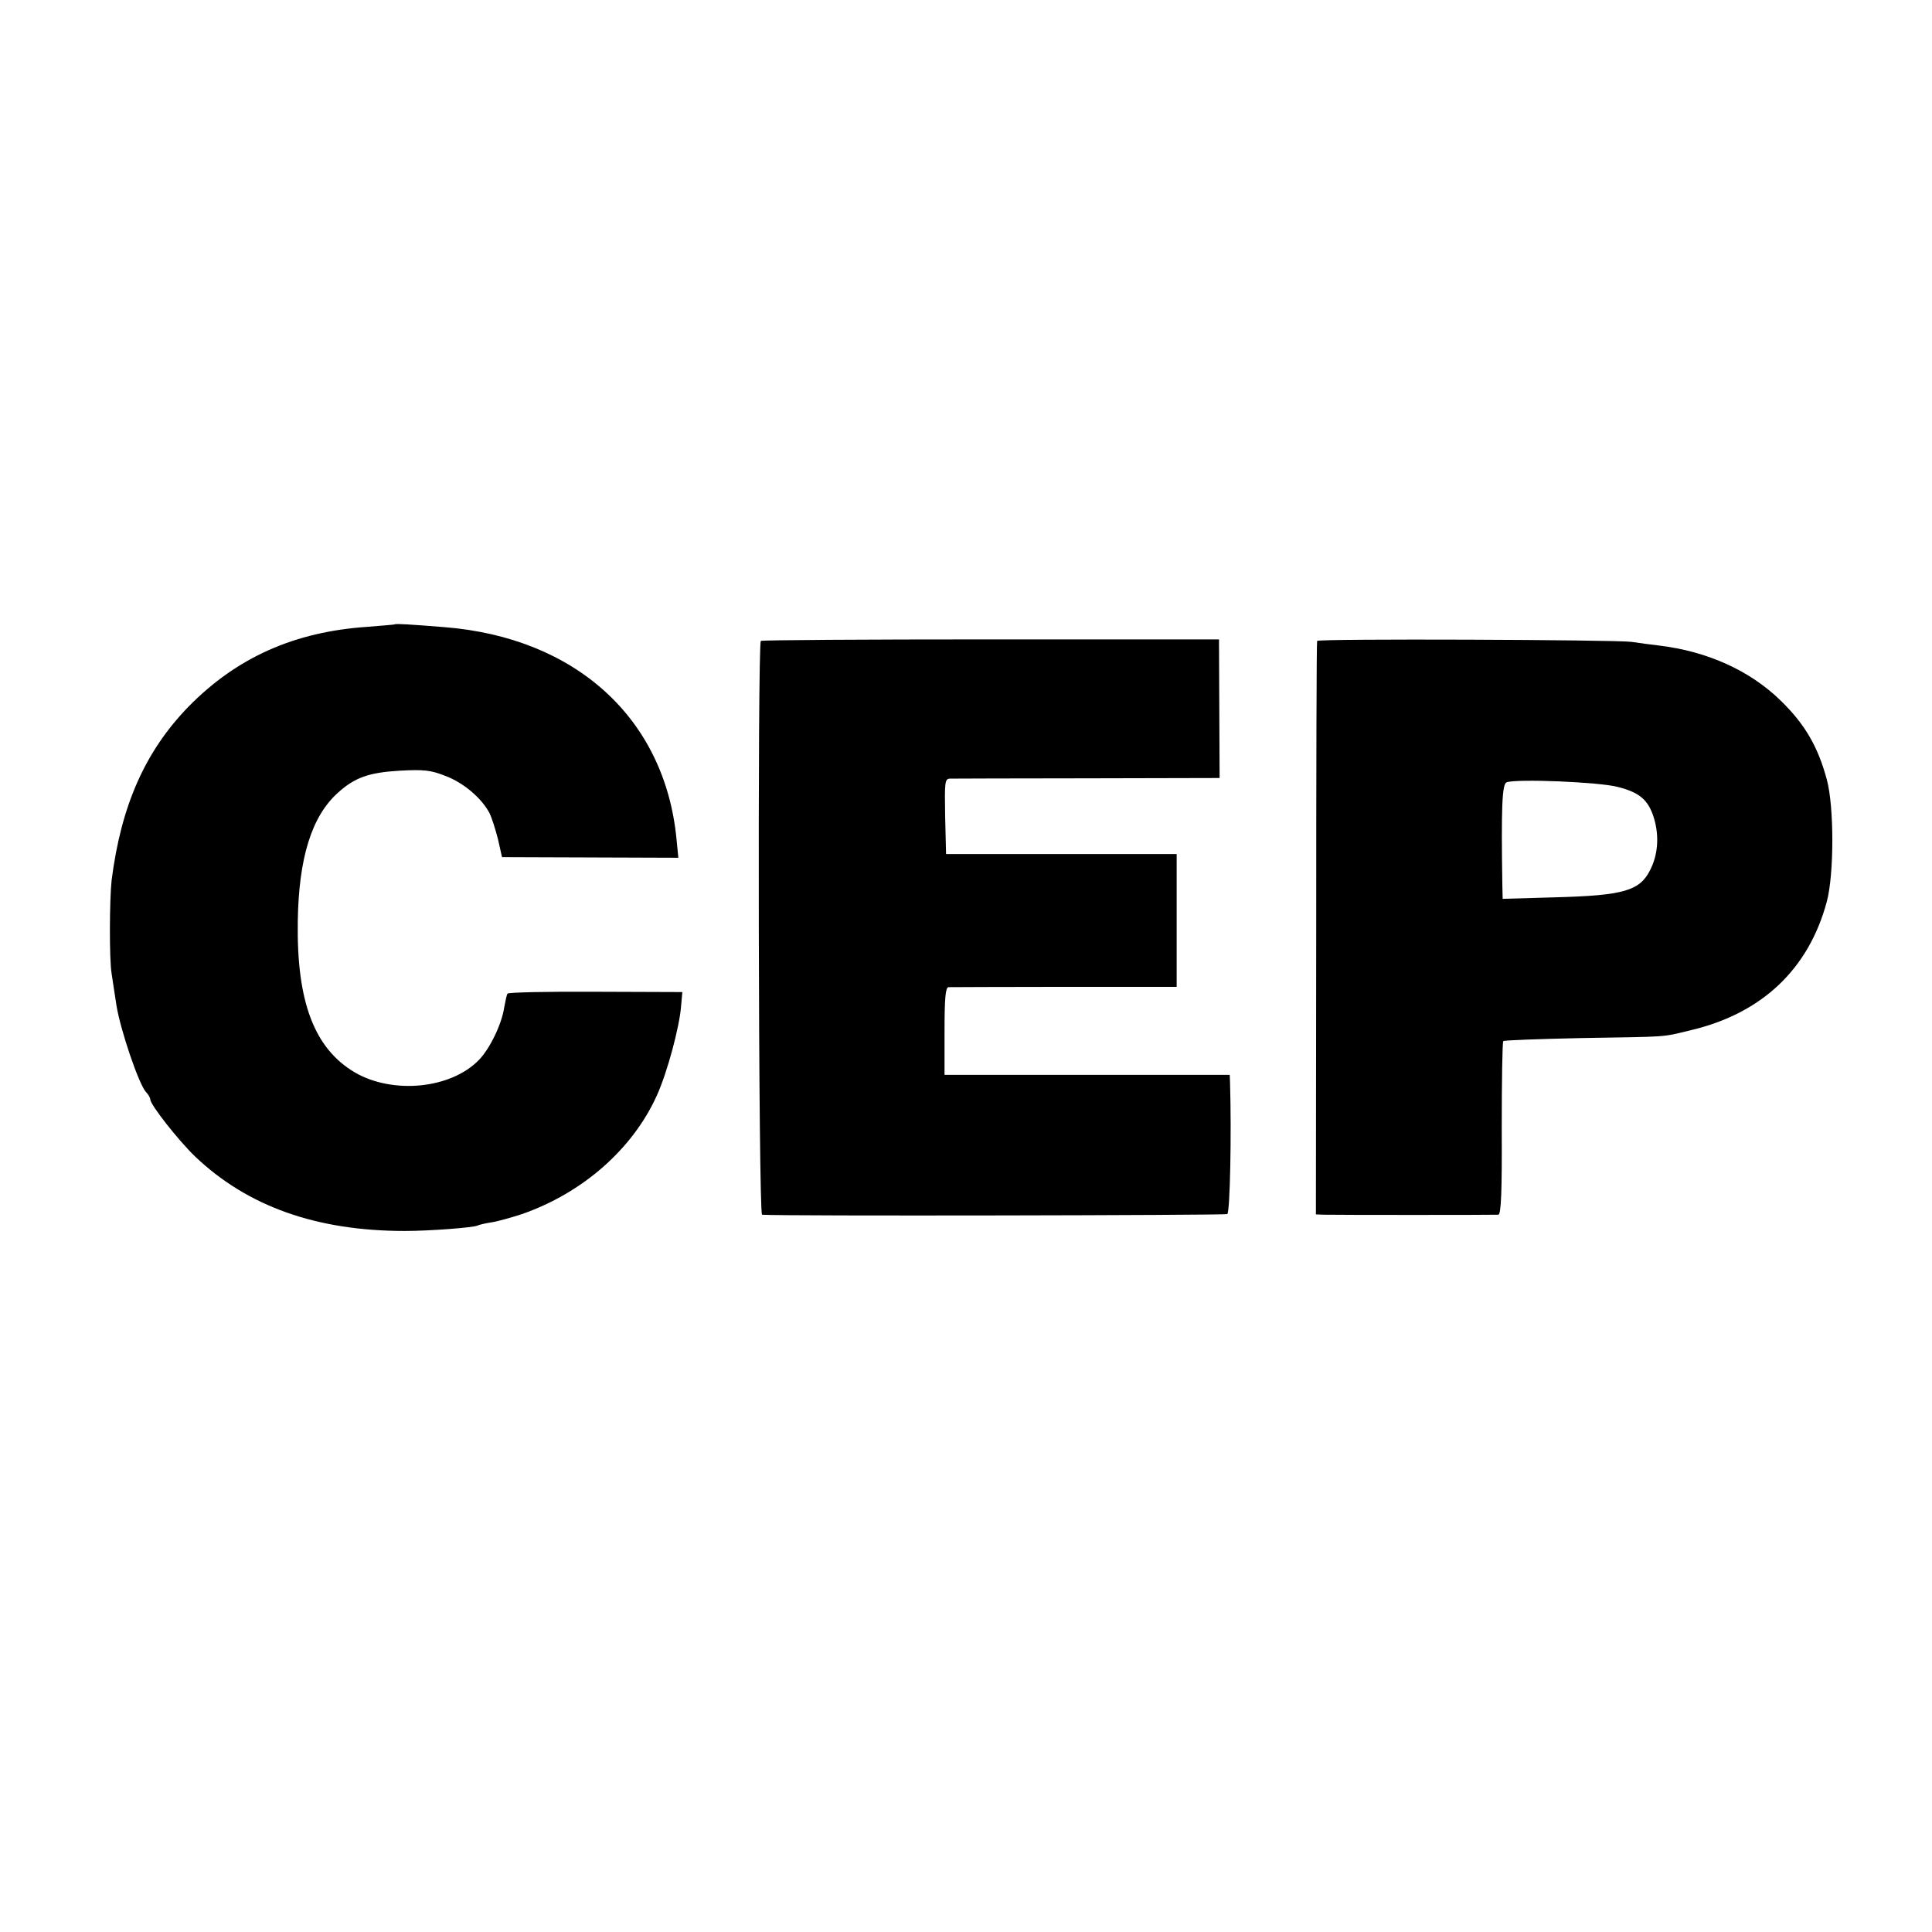 <?xml version="1.0" standalone="no"?>
<!DOCTYPE svg PUBLIC "-//W3C//DTD SVG 20010904//EN"
 "http://www.w3.org/TR/2001/REC-SVG-20010904/DTD/svg10.dtd">
<svg version="1.0" xmlns="http://www.w3.org/2000/svg"
 width="630pt" height="630pt" viewBox="0 0 630 630"
 preserveAspectRatio="xMidYMid meet">
<g transform="translate(0,630) scale(0.1,-0.1)"
fill="#000000" stroke="none">
<path d="M1287 4264 c-1 -1 -41 -4 -89 -8 -238 -16 -426 -100 -583 -260 -142
-146 -220 -323 -251 -566 -7 -62 -8 -259 0 -305 2 -16 10 -64 16 -105 13 -79
72 -254 96 -281 8 -8 14 -19 14 -24 0 -17 91 -133 146 -186 171 -163 396 -243
684 -243 81 0 227 11 238 18 4 2 24 7 44 10 21 3 66 16 100 27 198 69 361 212
440 387 34 75 74 224 79 292 l4 45 -283 1 c-155 1 -284 -2 -287 -6 -3 -4 -7
-25 -11 -46 -8 -54 -47 -134 -82 -170 -92 -95 -281 -113 -405 -41 -132 78
-190 230 -186 492 3 207 45 343 131 420 55 50 101 66 203 72 76 4 99 2 147
-17 59 -22 118 -72 144 -121 8 -16 20 -55 28 -86 l13 -58 287 -1 288 -1 -6 61
c-38 393 -328 657 -757 691 -113 9 -159 12 -162 9z"/>
<path d="M2481 4210 c-11 -8 -8 -1870 4 -1871 56 -5 1510 -2 1517 2 9 6 14
260 9 429 l-1 25 -465 0 -465 0 0 142 c0 107 3 143 13 144 6 0 177 1 378 1
l366 0 0 217 0 216 -376 0 -376 0 -3 123 c-2 111 -1 122 15 123 10 0 212 1
449 1 l431 1 -1 226 -1 226 -743 0 c-409 0 -747 -2 -751 -5z"/>
<path d="M4295 4210 c-2 -3 -3 -425 -3 -937 l-1 -933 27 -1 c35 -1 553 -1 568
0 9 1 12 77 11 281 0 154 2 282 5 285 2 3 117 7 254 10 293 5 259 2 359 26
231 55 383 199 442 419 24 90 24 310 0 398 -29 108 -72 181 -150 257 -100 98
-239 161 -397 180 -25 3 -65 8 -90 12 -55 7 -1020 11 -1025 3z m980 -476 c72
-18 101 -43 119 -104 17 -58 12 -118 -13 -167 -34 -68 -87 -83 -308 -89 l-173
-5 -1 43 c-4 256 -1 332 14 337 32 12 302 1 362 -15z"/>
</g>
</svg>
